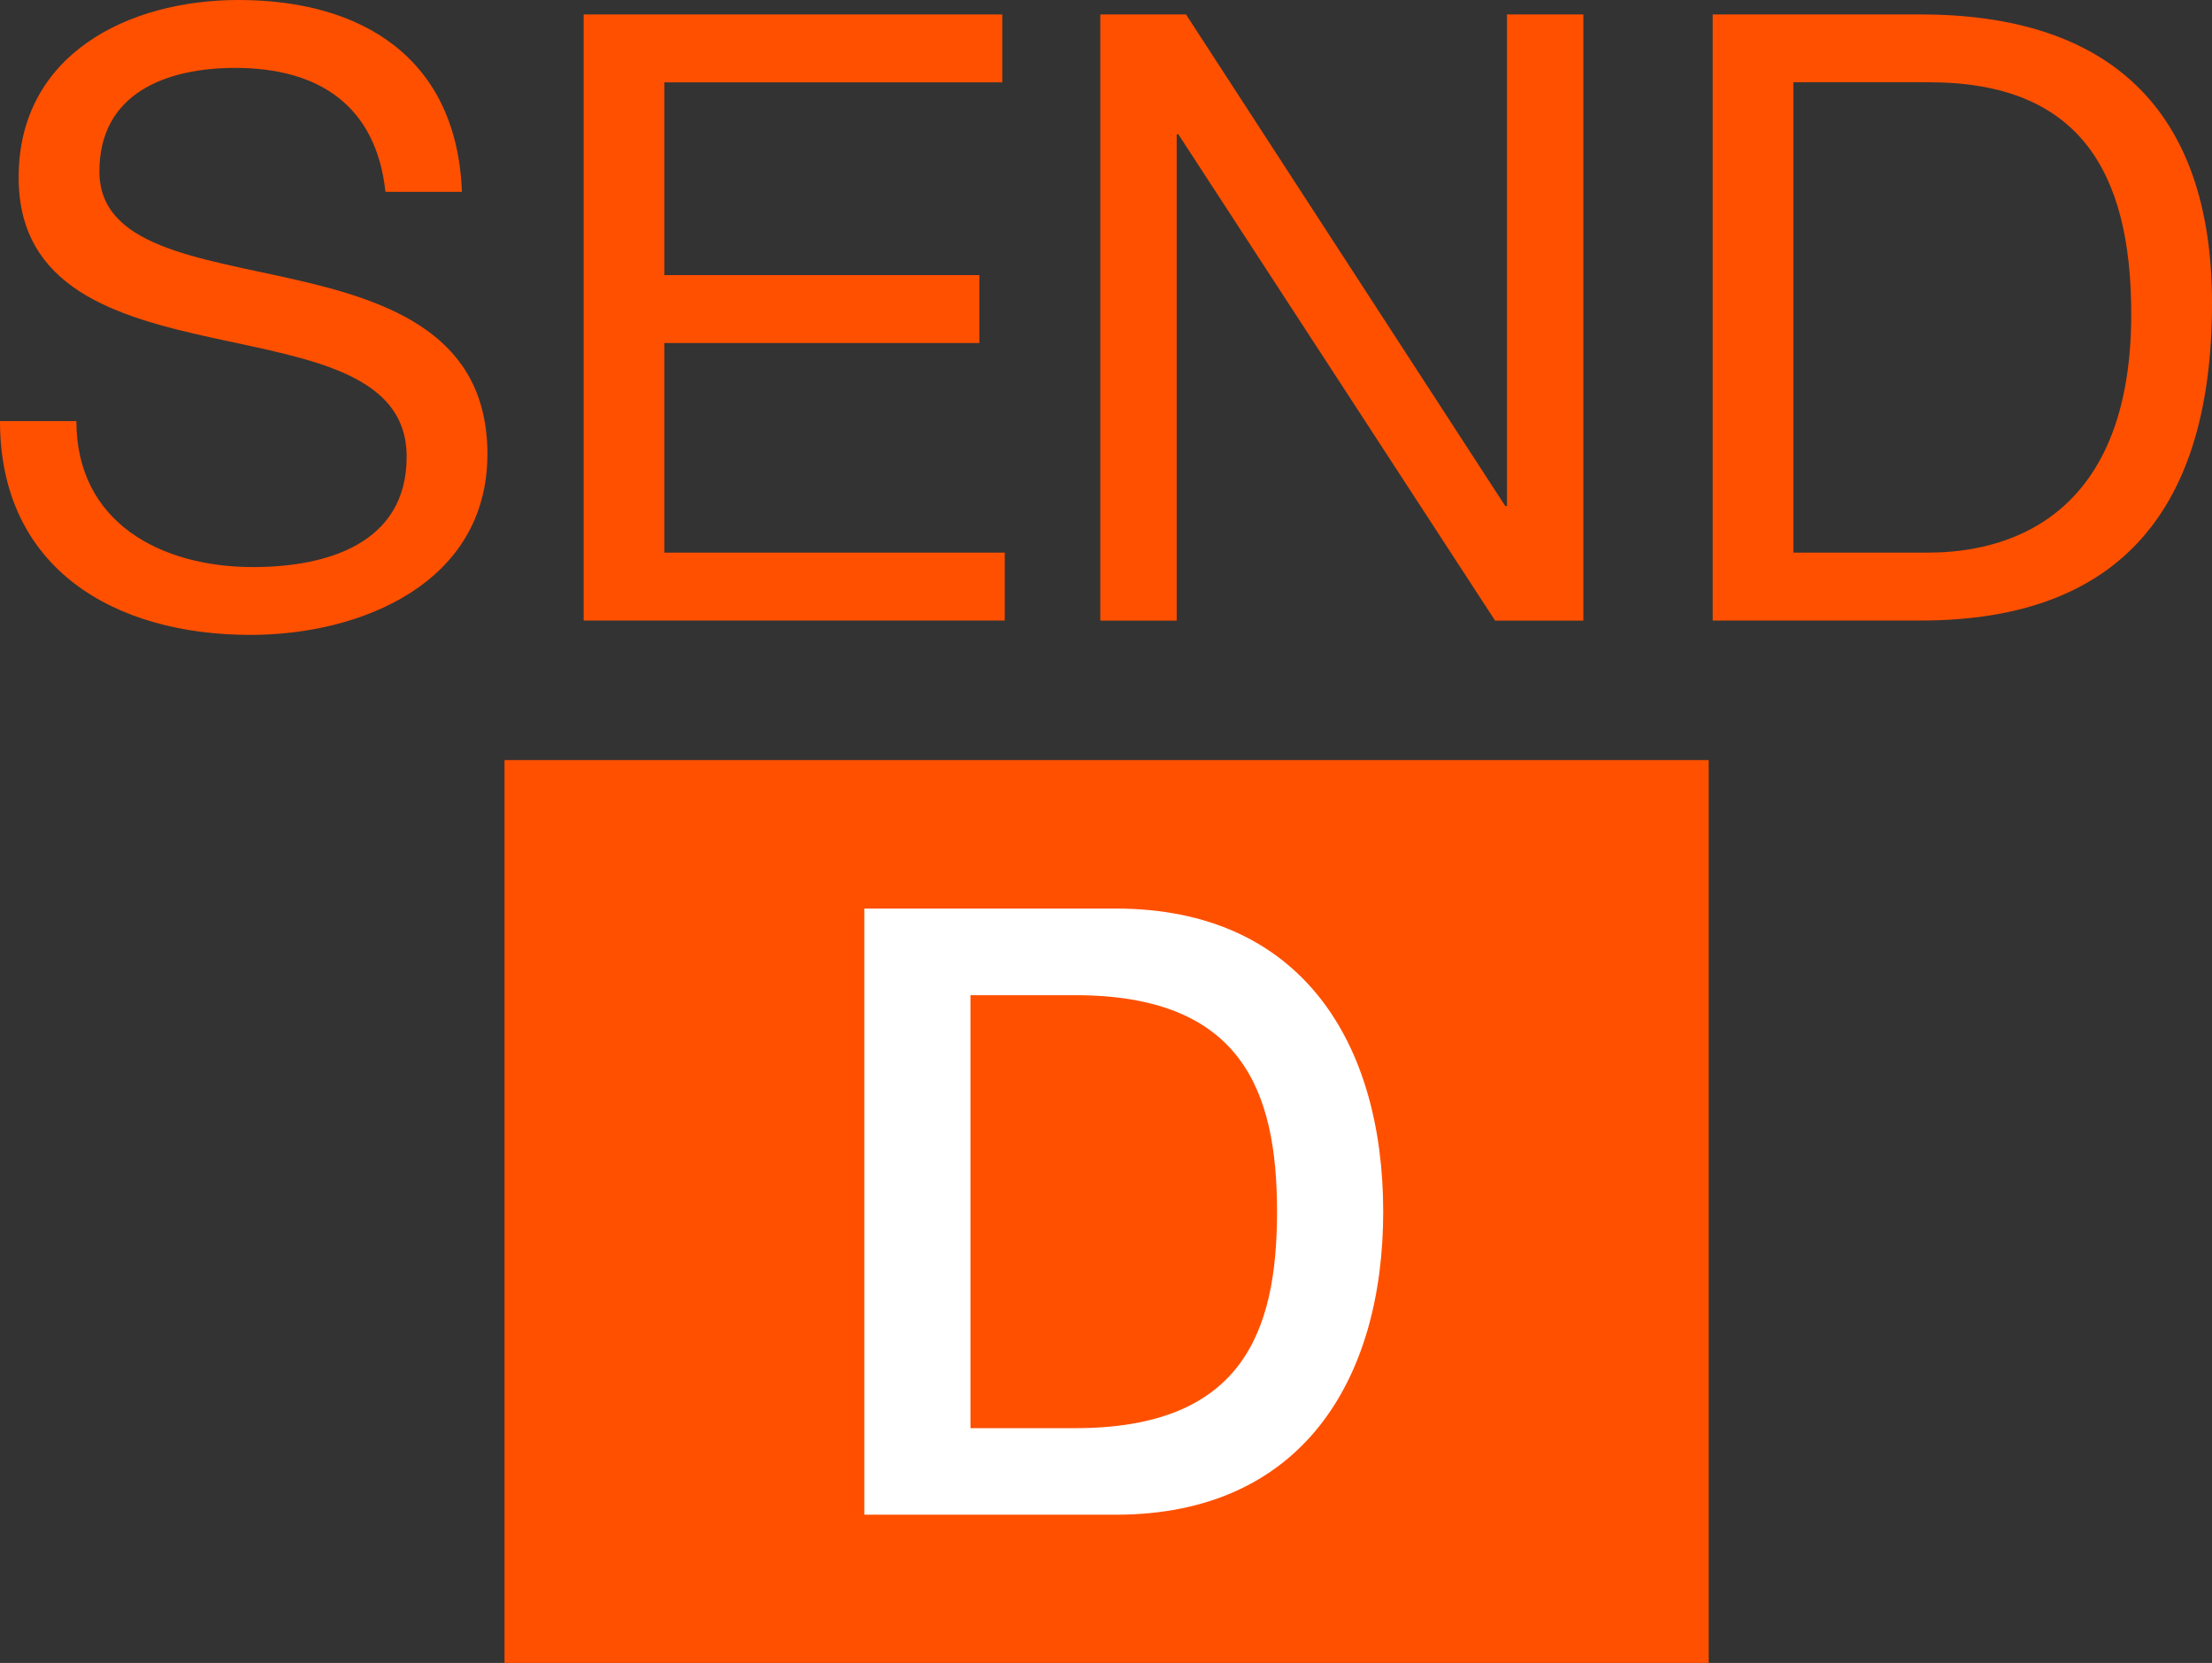 <?xml version="1.0" encoding="utf-8"?>
<!-- Generator: Adobe Illustrator 27.0.0, SVG Export Plug-In . SVG Version: 6.00 Build 0)  -->
<svg version="1.1" id="レイヤー_1" xmlns="http://www.w3.org/2000/svg" xmlns:xlink="http://www.w3.org/1999/xlink" x="0px"
	 y="0px" width="25.859px" height="19.445px" viewBox="0 0 25.859 19.445" style="enable-background:new 0 0 25.859 19.445;"
	 xml:space="preserve">
<rect x="0" y="0" width="25.859" height="19.445" fill="#333333" stroke="none"/>
<style type="text/css">
	.st0{fill:#FF5000;}
	.st1{fill:#FFFFFF;}
</style>
<g>
	<path class="st0" d="M4.506,2.243C4.397,1.231,3.723,0.794,2.75,0.794c-0.794,0-1.588,0.287-1.588,1.211
		c0,0.873,1.132,1.003,2.273,1.261C4.566,3.523,5.698,3.921,5.698,5.31c0,1.509-1.479,2.114-2.769,2.114C1.34,7.425,0,6.651,0,4.924
		h0.893c0,1.19,0.992,1.707,2.065,1.707c0.854,0,1.796-0.268,1.796-1.29c0-0.974-1.131-1.142-2.263-1.389
		C1.36,3.703,0.218,3.375,0.218,2.074C0.218,0.635,1.499,0,2.789,0C4.239,0,5.341,0.685,5.4,2.243H4.506z"/>
	<path class="st0" d="M6.823,0.169h4.894v0.794H7.766v2.254h3.683v0.794H7.766v2.451h3.98v0.794H6.823V0.169z"/>
	<path class="st0" d="M12.862,0.169h1.003l3.732,5.748h0.02V0.169h0.893v7.088h-1.032l-3.703-5.687h-0.019v5.687h-0.893V0.169z"/>
	<path class="st0" d="M20.022,0.169h2.432c2.184,0,3.405,1.092,3.405,3.375c0,2.373-1.043,3.712-3.405,3.712h-2.432V0.169z
		 M20.965,6.462h1.568c0.646,0,2.382-0.178,2.382-2.79c0-1.688-0.625-2.71-2.362-2.71h-1.588V6.462z"/>
</g>
<g>
	<path class="st0" d="M5.898,8.888v10.558h14.077V8.888H5.898z"/>
</g>
<path class="st1" d="M13.043,10.624h-2.939v7.088h2.939c2.184,0,3.127-1.588,3.127-3.544C16.17,12.212,15.227,10.624,13.043,10.624z
	 M12.567,16.7h-1.222v-5.063h1.222c1.945,0,2.362,1.112,2.362,2.532S14.512,16.7,12.567,16.7z"/>
</svg>
